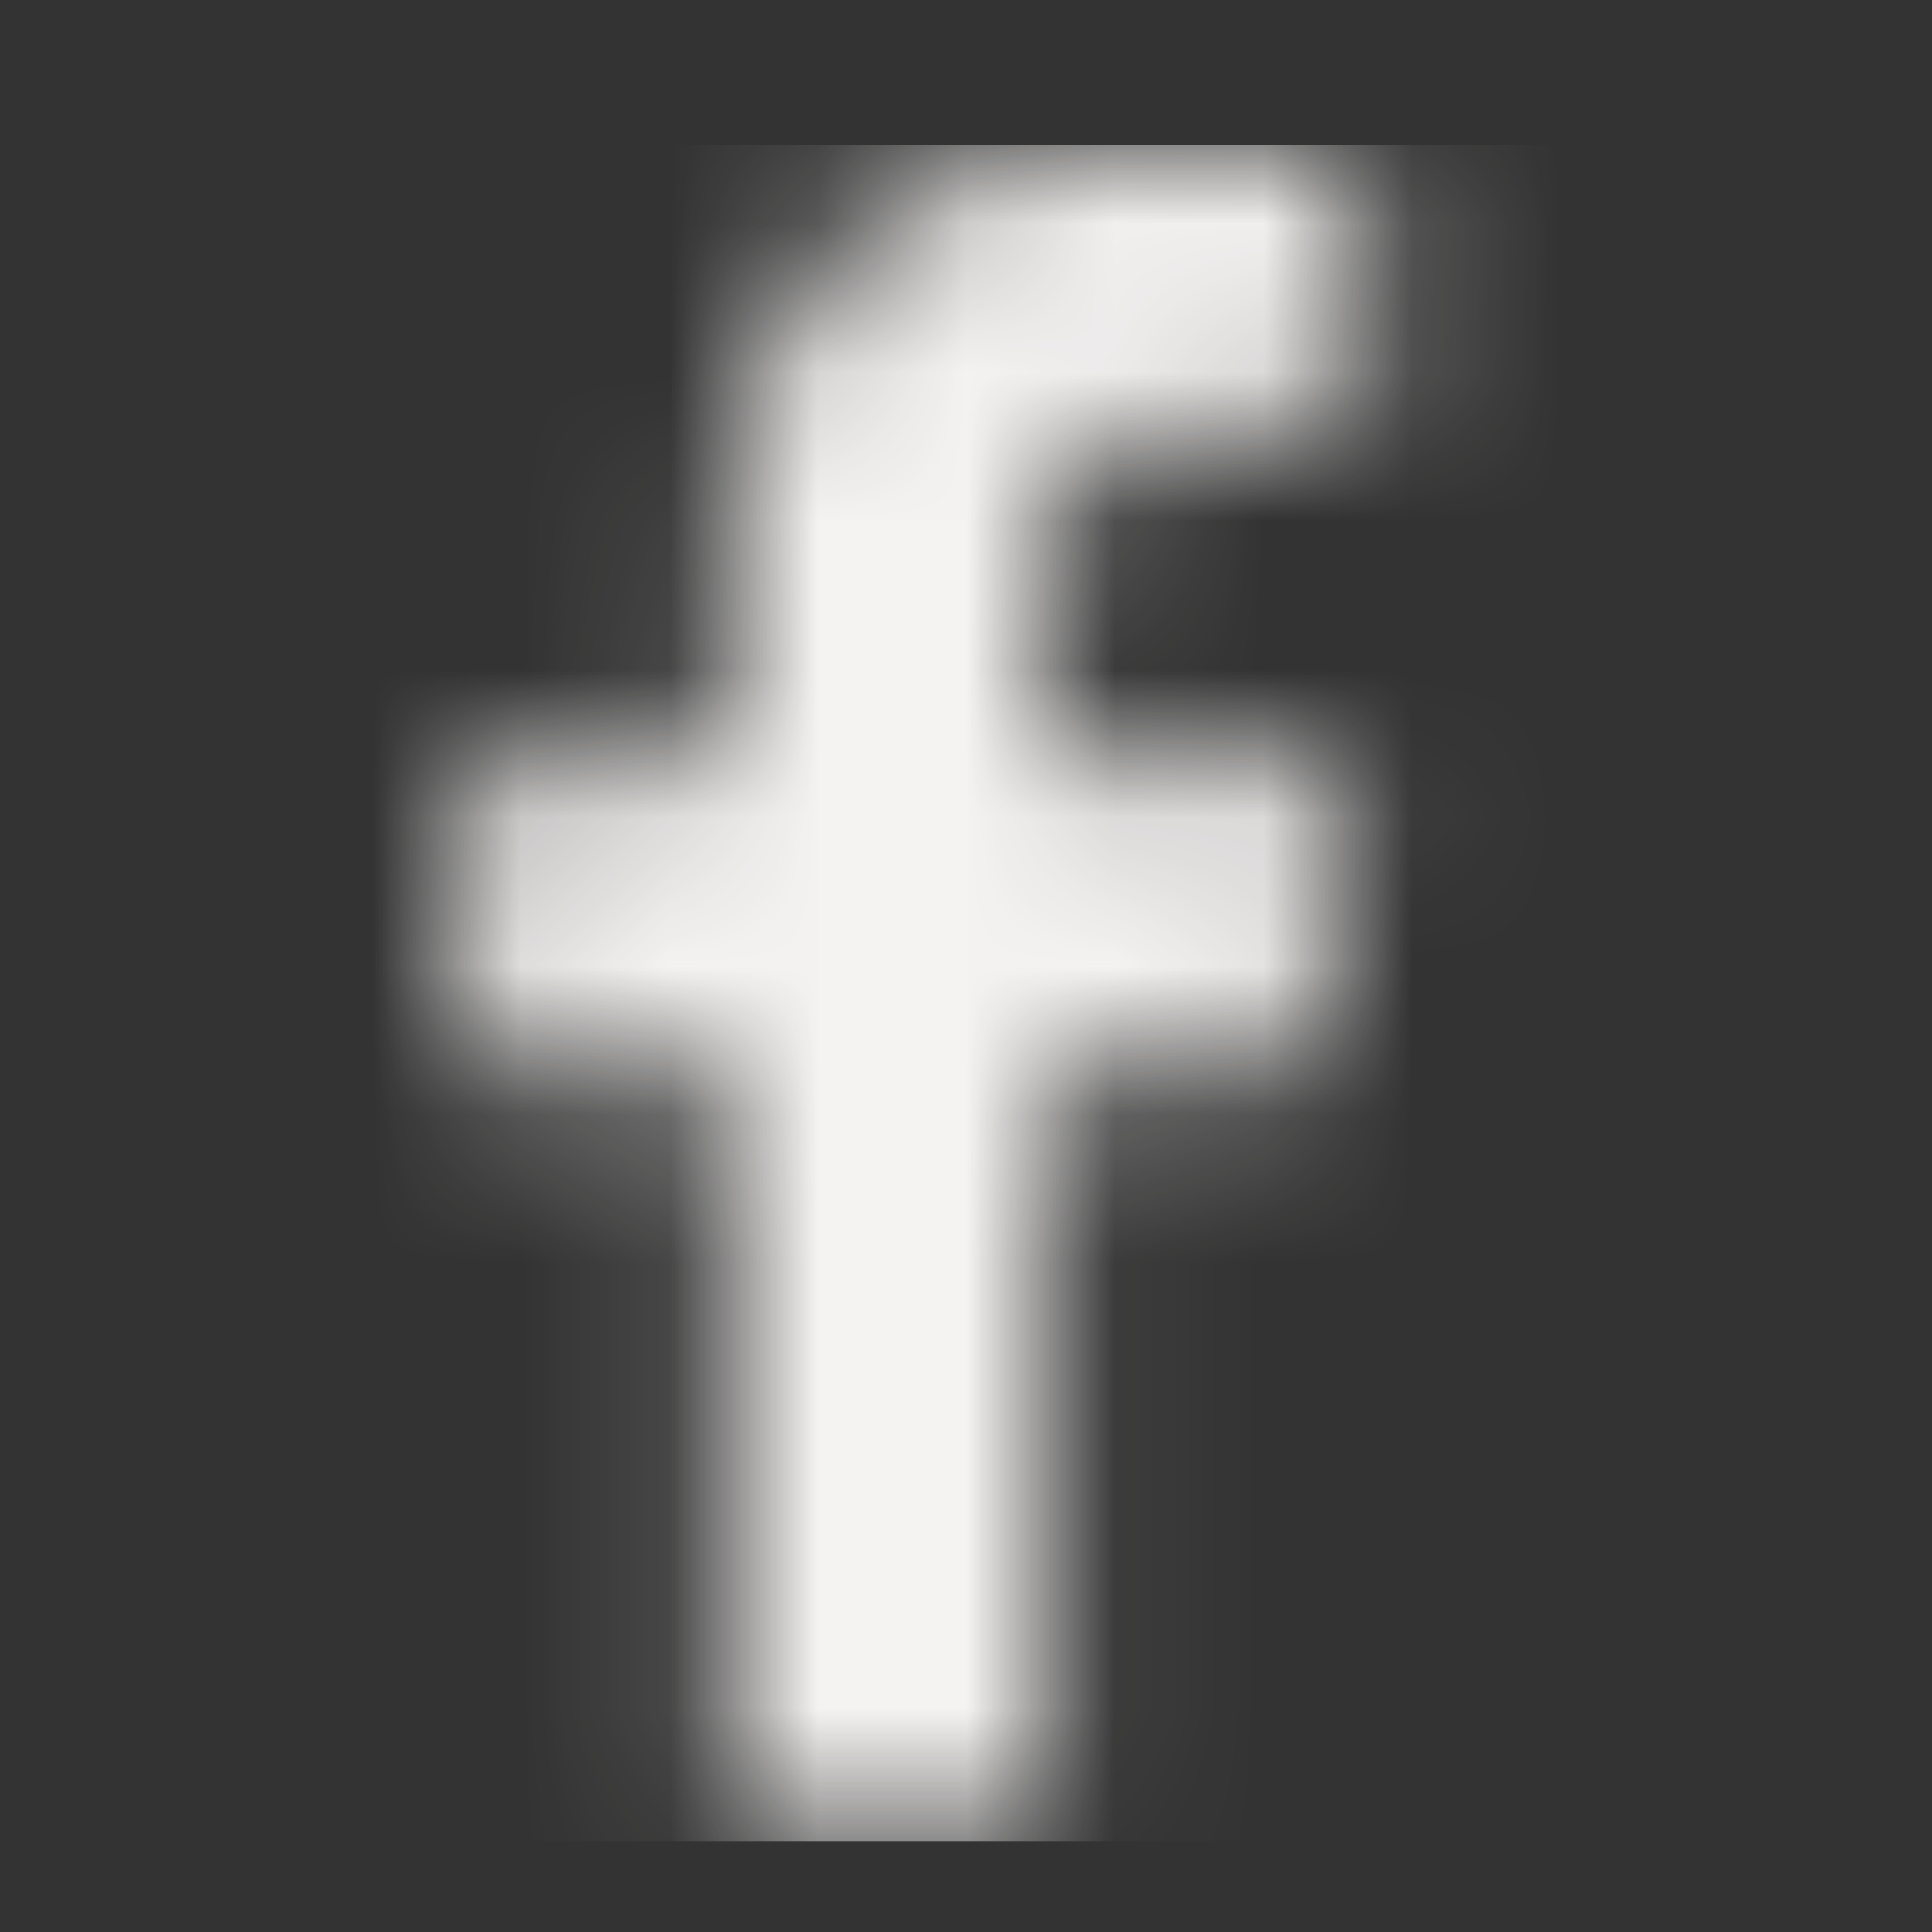 <svg width="13" height="13" viewBox="0 0 13 13" fill="none" xmlns="http://www.w3.org/2000/svg">
<rect x="0" y="0" width="13" height="13" fill="#333333" stroke="none"/>
<mask id="mask0_78_2040" style="mask-type:luminance" maskUnits="userSpaceOnUse" x="3" y="0" width="7" height="13">
<path d="M9.17 1.059C8.981 1.031 8.329 0.977 7.571 0.977C5.985 0.977 4.898 1.923 4.898 3.658V5.153H3.108V7.183H4.898V12.387H7.045V7.183H8.827L9.1 5.153H7.045V3.857C7.045 3.274 7.206 2.869 8.069 2.869H9.17V1.059Z" fill="white"/>
</mask>
<g mask="url(#mask0_78_2040)">
<rect x="0.612" y="0.977" width="11.411" height="11.411" fill="#F5F3F2"/>
</g>
</svg>
